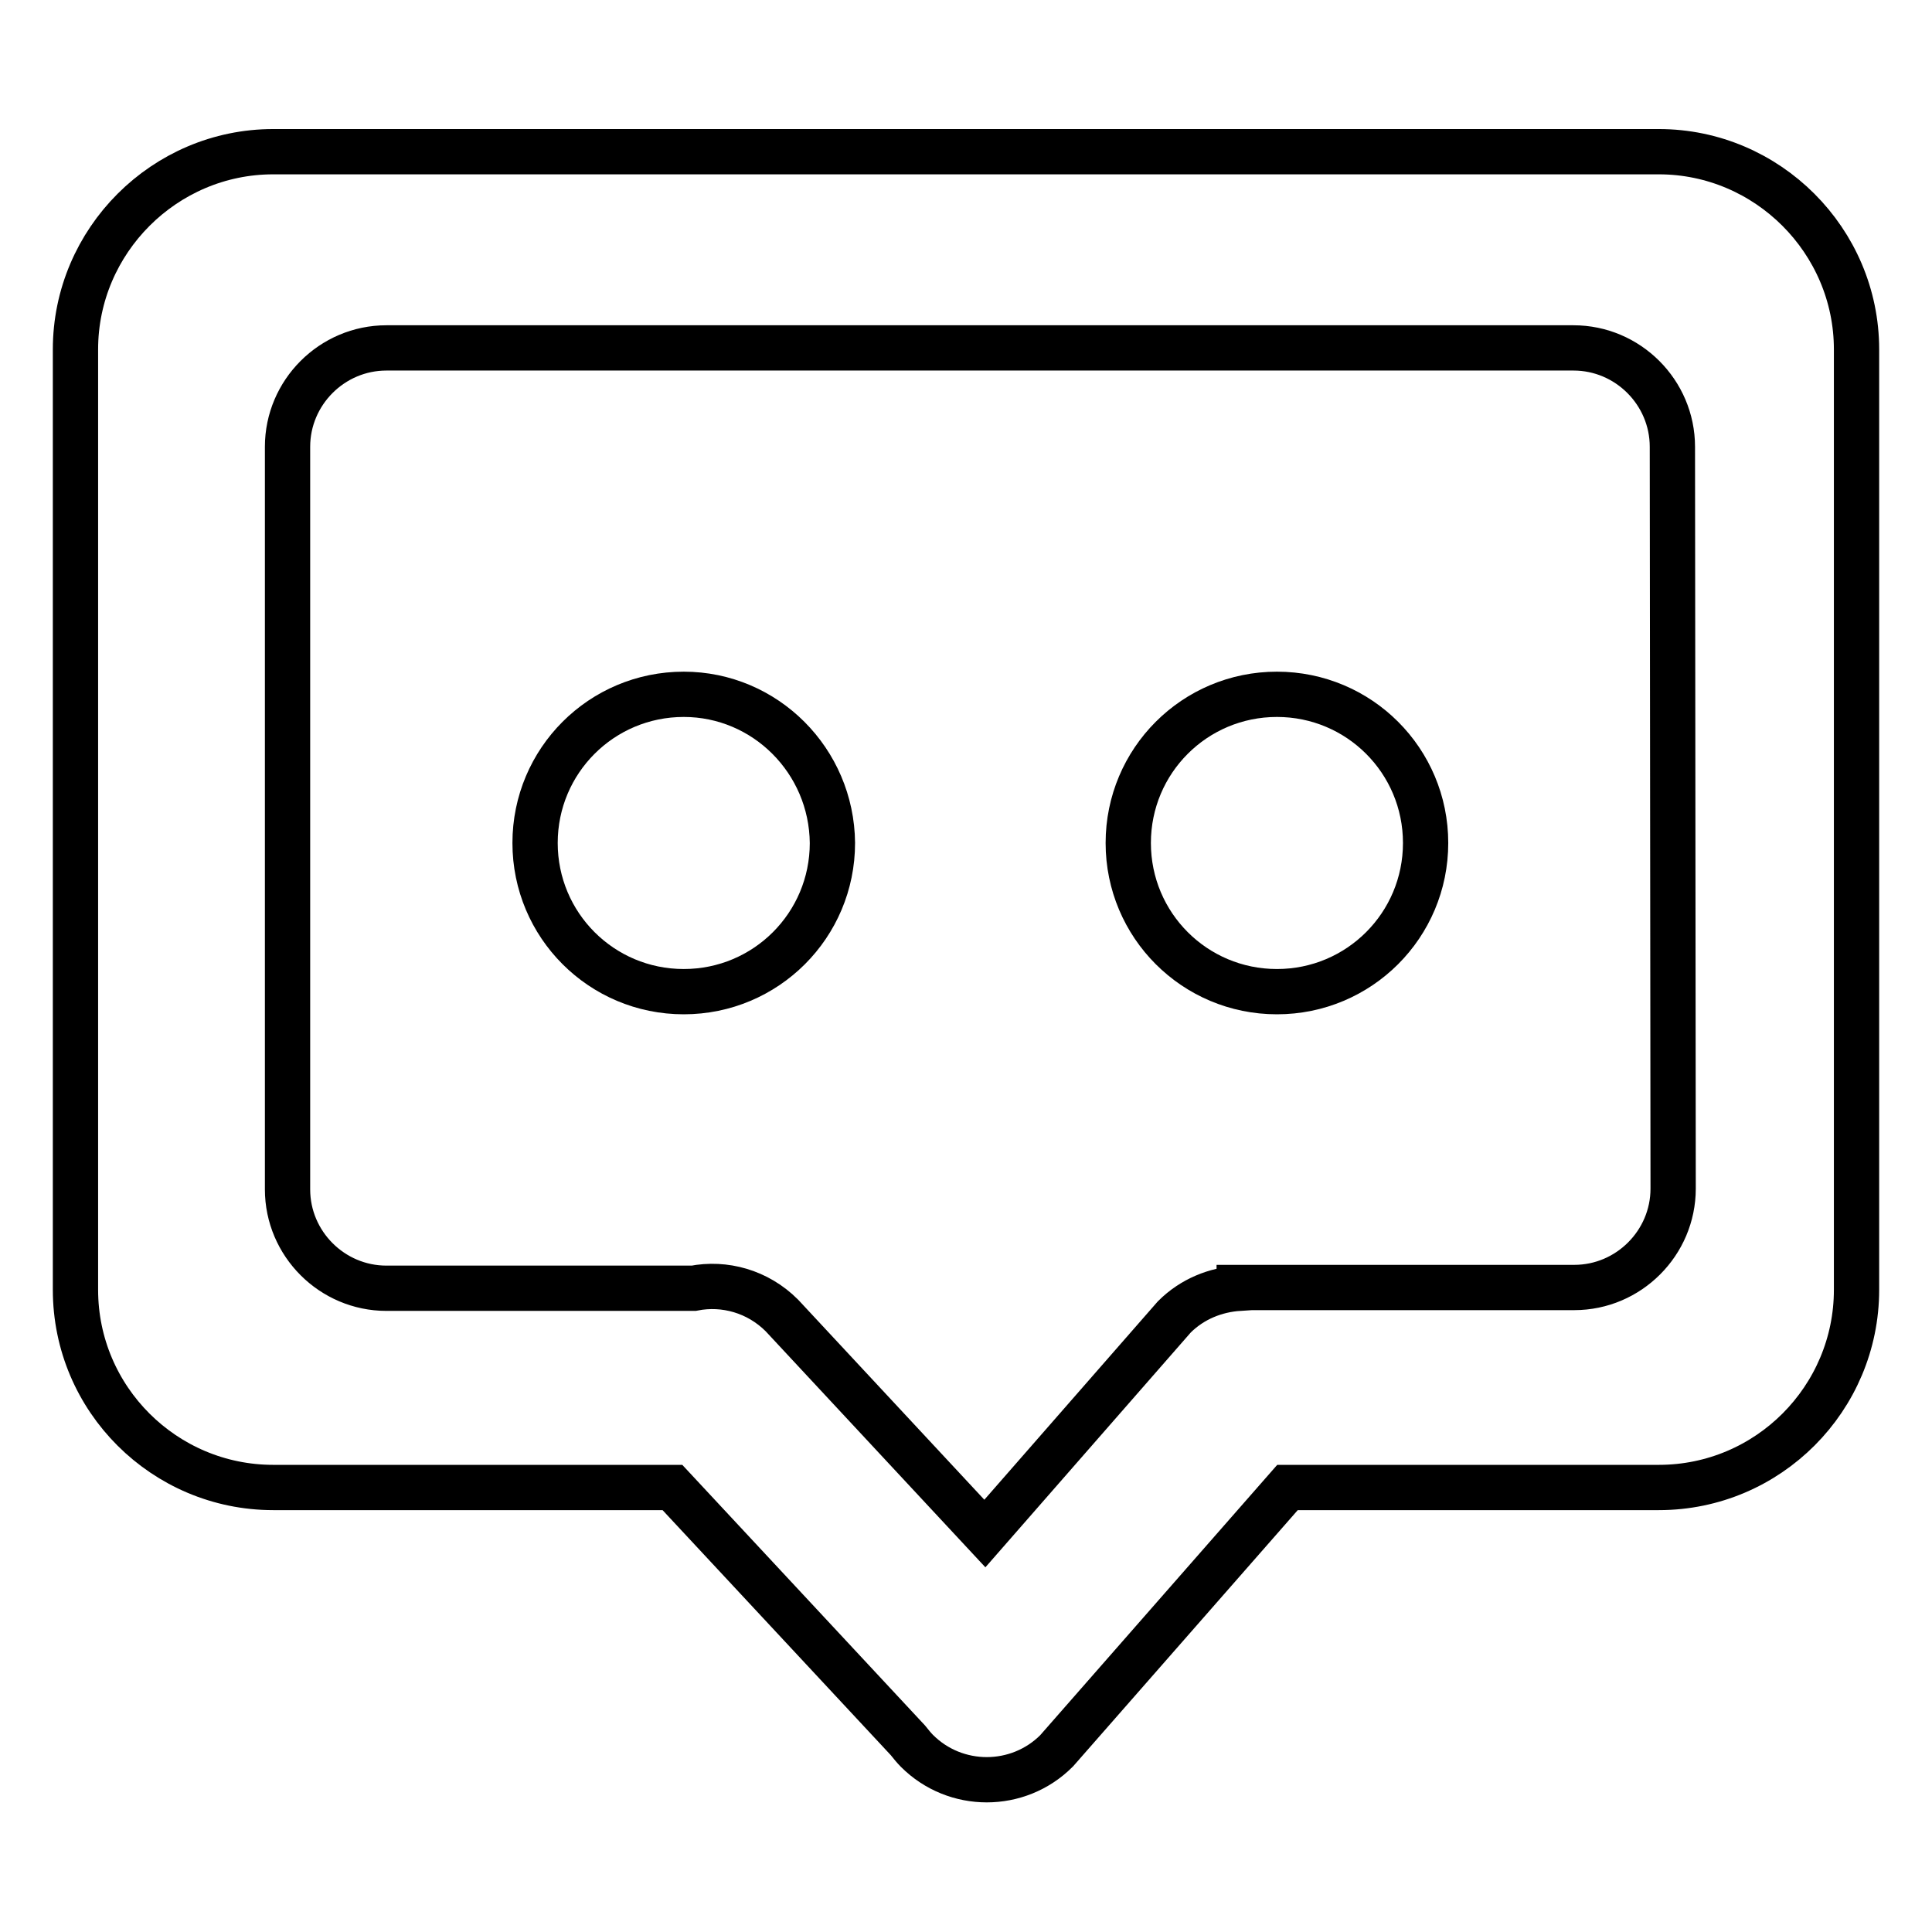 <?xml version="1.0" encoding="utf-8"?>
<!-- Svg Vector Icons : http://www.onlinewebfonts.com/icon -->
<!DOCTYPE svg PUBLIC "-//W3C//DTD SVG 1.1//EN" "http://www.w3.org/Graphics/SVG/1.1/DTD/svg11.dtd">
<svg version="1.1" xmlns="http://www.w3.org/2000/svg" xmlns:xlink="http://www.w3.org/1999/xlink" x="0px" y="0px" viewBox="0 0 256 256" enable-background="new 0 0 256 256" xml:space="preserve">
<g><g><path stroke-width="6" fill-opacity="0" stroke="#000000"  d="M90.6,92c-10.9,0-19.7,8.8-19.7,19.7c0,10.9,8.8,19.7,19.7,19.7c10.9,0,19.7-8.8,19.7-19.7C110.2,100.8,101.4,92,90.6,92z M219.8,20.1H36.2C21.8,20.1,10,31.9,10,46.3v124.6c0,14.5,11.8,26.2,26.2,26.2h52.9l31.2,33.5c0.4,0.5,0.8,1,1.2,1.4c5.1,5.1,13.4,5.1,18.5,0l30.6-34.9h49.2c14.5,0,26.2-11.8,26.2-26.2V46.3C246,31.9,234.2,20.1,219.8,20.1z M221.7,157.5c0,7.2-5.9,13.1-13.1,13.1h-44.4v0.1c-3.1,0.2-6.2,1.4-8.6,3.8l-25.1,28.7l-26.9-28.9c-3.2-3.2-7.6-4.4-11.7-3.6H51.2c-7.2,0-13.1-5.9-13.1-13.1V59.2c0-7.2,5.9-13.1,13.1-13.1h157.3c7.2,0,13.1,5.9,13.1,13.1L221.7,157.5L221.7,157.5z M169.2,92c-10.9,0-19.7,8.8-19.7,19.7c0,10.9,8.8,19.7,19.7,19.7c10.9,0,19.7-8.8,19.7-19.7C188.9,100.8,180.1,92,169.2,92z"/></g></g>
</svg>